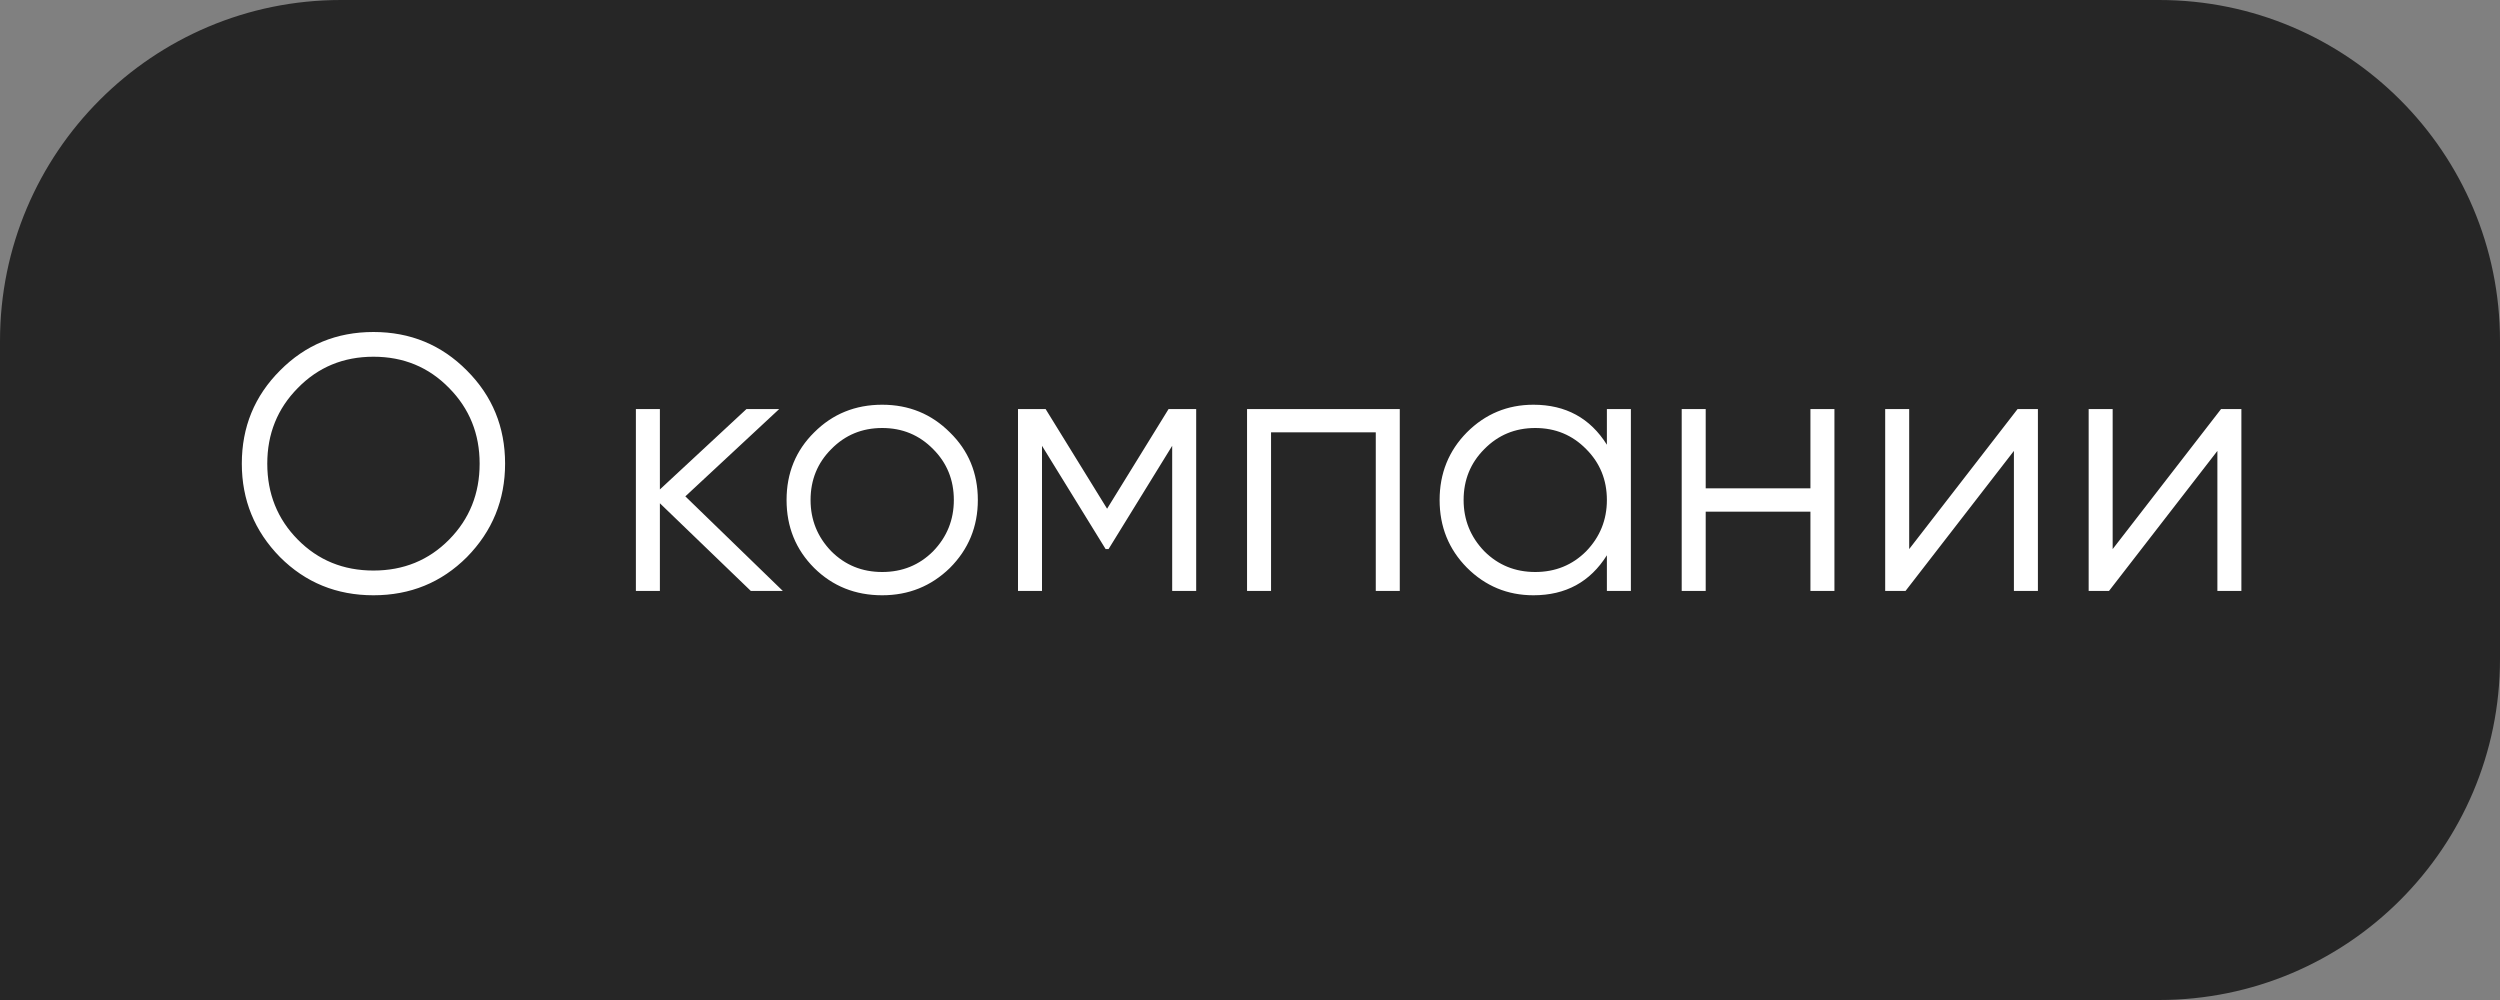 <?xml version="1.0" encoding="UTF-8"?> <svg xmlns="http://www.w3.org/2000/svg" width="110" height="44" viewBox="0 0 110 44" fill="none"><rect x="0" y="0" width="110" height="44" fill="#808080" stroke="none"/><path d="M0 15C0 6.716 6.716 0 15 0H95C103.284 0 110 6.716 110 15V29C110 37.284 103.284 44 95 44H0V15Z" fill="black" fill-opacity="0.7"></path><path d="M20.544 24.512C19.424 25.632 18.053 26.192 16.432 26.192C14.811 26.192 13.44 25.632 12.32 24.512C11.2 23.371 10.64 22 10.64 20.4C10.64 18.789 11.2 17.424 12.32 16.304C13.44 15.173 14.811 14.608 16.432 14.608C18.053 14.608 19.424 15.173 20.544 16.304C21.664 17.424 22.224 18.789 22.224 20.4C22.224 22 21.664 23.371 20.544 24.512ZM11.76 20.4C11.76 21.723 12.208 22.837 13.104 23.744C14 24.651 15.109 25.104 16.432 25.104C17.755 25.104 18.864 24.651 19.76 23.744C20.656 22.837 21.104 21.723 21.104 20.4C21.104 19.088 20.656 17.979 19.76 17.072C18.864 16.155 17.755 15.696 16.432 15.696C15.109 15.696 14 16.155 13.104 17.072C12.208 17.979 11.76 19.088 11.76 20.4ZM30.155 21.84L34.443 26H33.035L29.035 22.144V26H27.979V18H29.035V21.536L32.843 18H34.283L30.155 21.84ZM41.793 24.992C40.971 25.792 39.979 26.192 38.817 26.192C37.633 26.192 36.635 25.792 35.825 24.992C35.014 24.181 34.609 23.184 34.609 22C34.609 20.816 35.014 19.824 35.825 19.024C36.635 18.213 37.633 17.808 38.817 17.808C39.99 17.808 40.982 18.213 41.793 19.024C42.614 19.824 43.025 20.816 43.025 22C43.025 23.173 42.614 24.171 41.793 24.992ZM36.577 24.256C37.185 24.864 37.931 25.168 38.817 25.168C39.702 25.168 40.449 24.864 41.057 24.256C41.665 23.627 41.969 22.875 41.969 22C41.969 21.115 41.665 20.368 41.057 19.76C40.449 19.141 39.702 18.832 38.817 18.832C37.931 18.832 37.185 19.141 36.577 19.76C35.969 20.368 35.665 21.115 35.665 22C35.665 22.875 35.969 23.627 36.577 24.256ZM51.416 18H52.632V26H51.576V19.616L48.776 24.16H48.648L45.848 19.616V26H44.792V18H46.008L48.712 22.384L51.416 18ZM54.87 18H61.59V26H60.534V19.024H55.926V26H54.87V18ZM70.703 19.568V18H71.759V26H70.703V24.432C69.967 25.605 68.89 26.192 67.471 26.192C66.33 26.192 65.354 25.787 64.543 24.976C63.743 24.165 63.343 23.173 63.343 22C63.343 20.827 63.743 19.835 64.543 19.024C65.354 18.213 66.33 17.808 67.471 17.808C68.89 17.808 69.967 18.395 70.703 19.568ZM65.311 24.256C65.919 24.864 66.666 25.168 67.551 25.168C68.436 25.168 69.183 24.864 69.791 24.256C70.399 23.627 70.703 22.875 70.703 22C70.703 21.115 70.399 20.368 69.791 19.76C69.183 19.141 68.436 18.832 67.551 18.832C66.666 18.832 65.919 19.141 65.311 19.76C64.703 20.368 64.399 21.115 64.399 22C64.399 22.875 64.703 23.627 65.311 24.256ZM79.659 21.488V18H80.715V26H79.659V22.512H75.051V26H73.995V18H75.051V21.488H79.659ZM84.004 24.16L88.772 18H89.668V26H88.612V19.84L83.844 26H82.948V18H84.004V24.16ZM92.957 24.16L97.725 18H98.621V26H97.565V19.84L92.797 26H91.901V18H92.957V24.16Z" fill="white"></path></svg> 